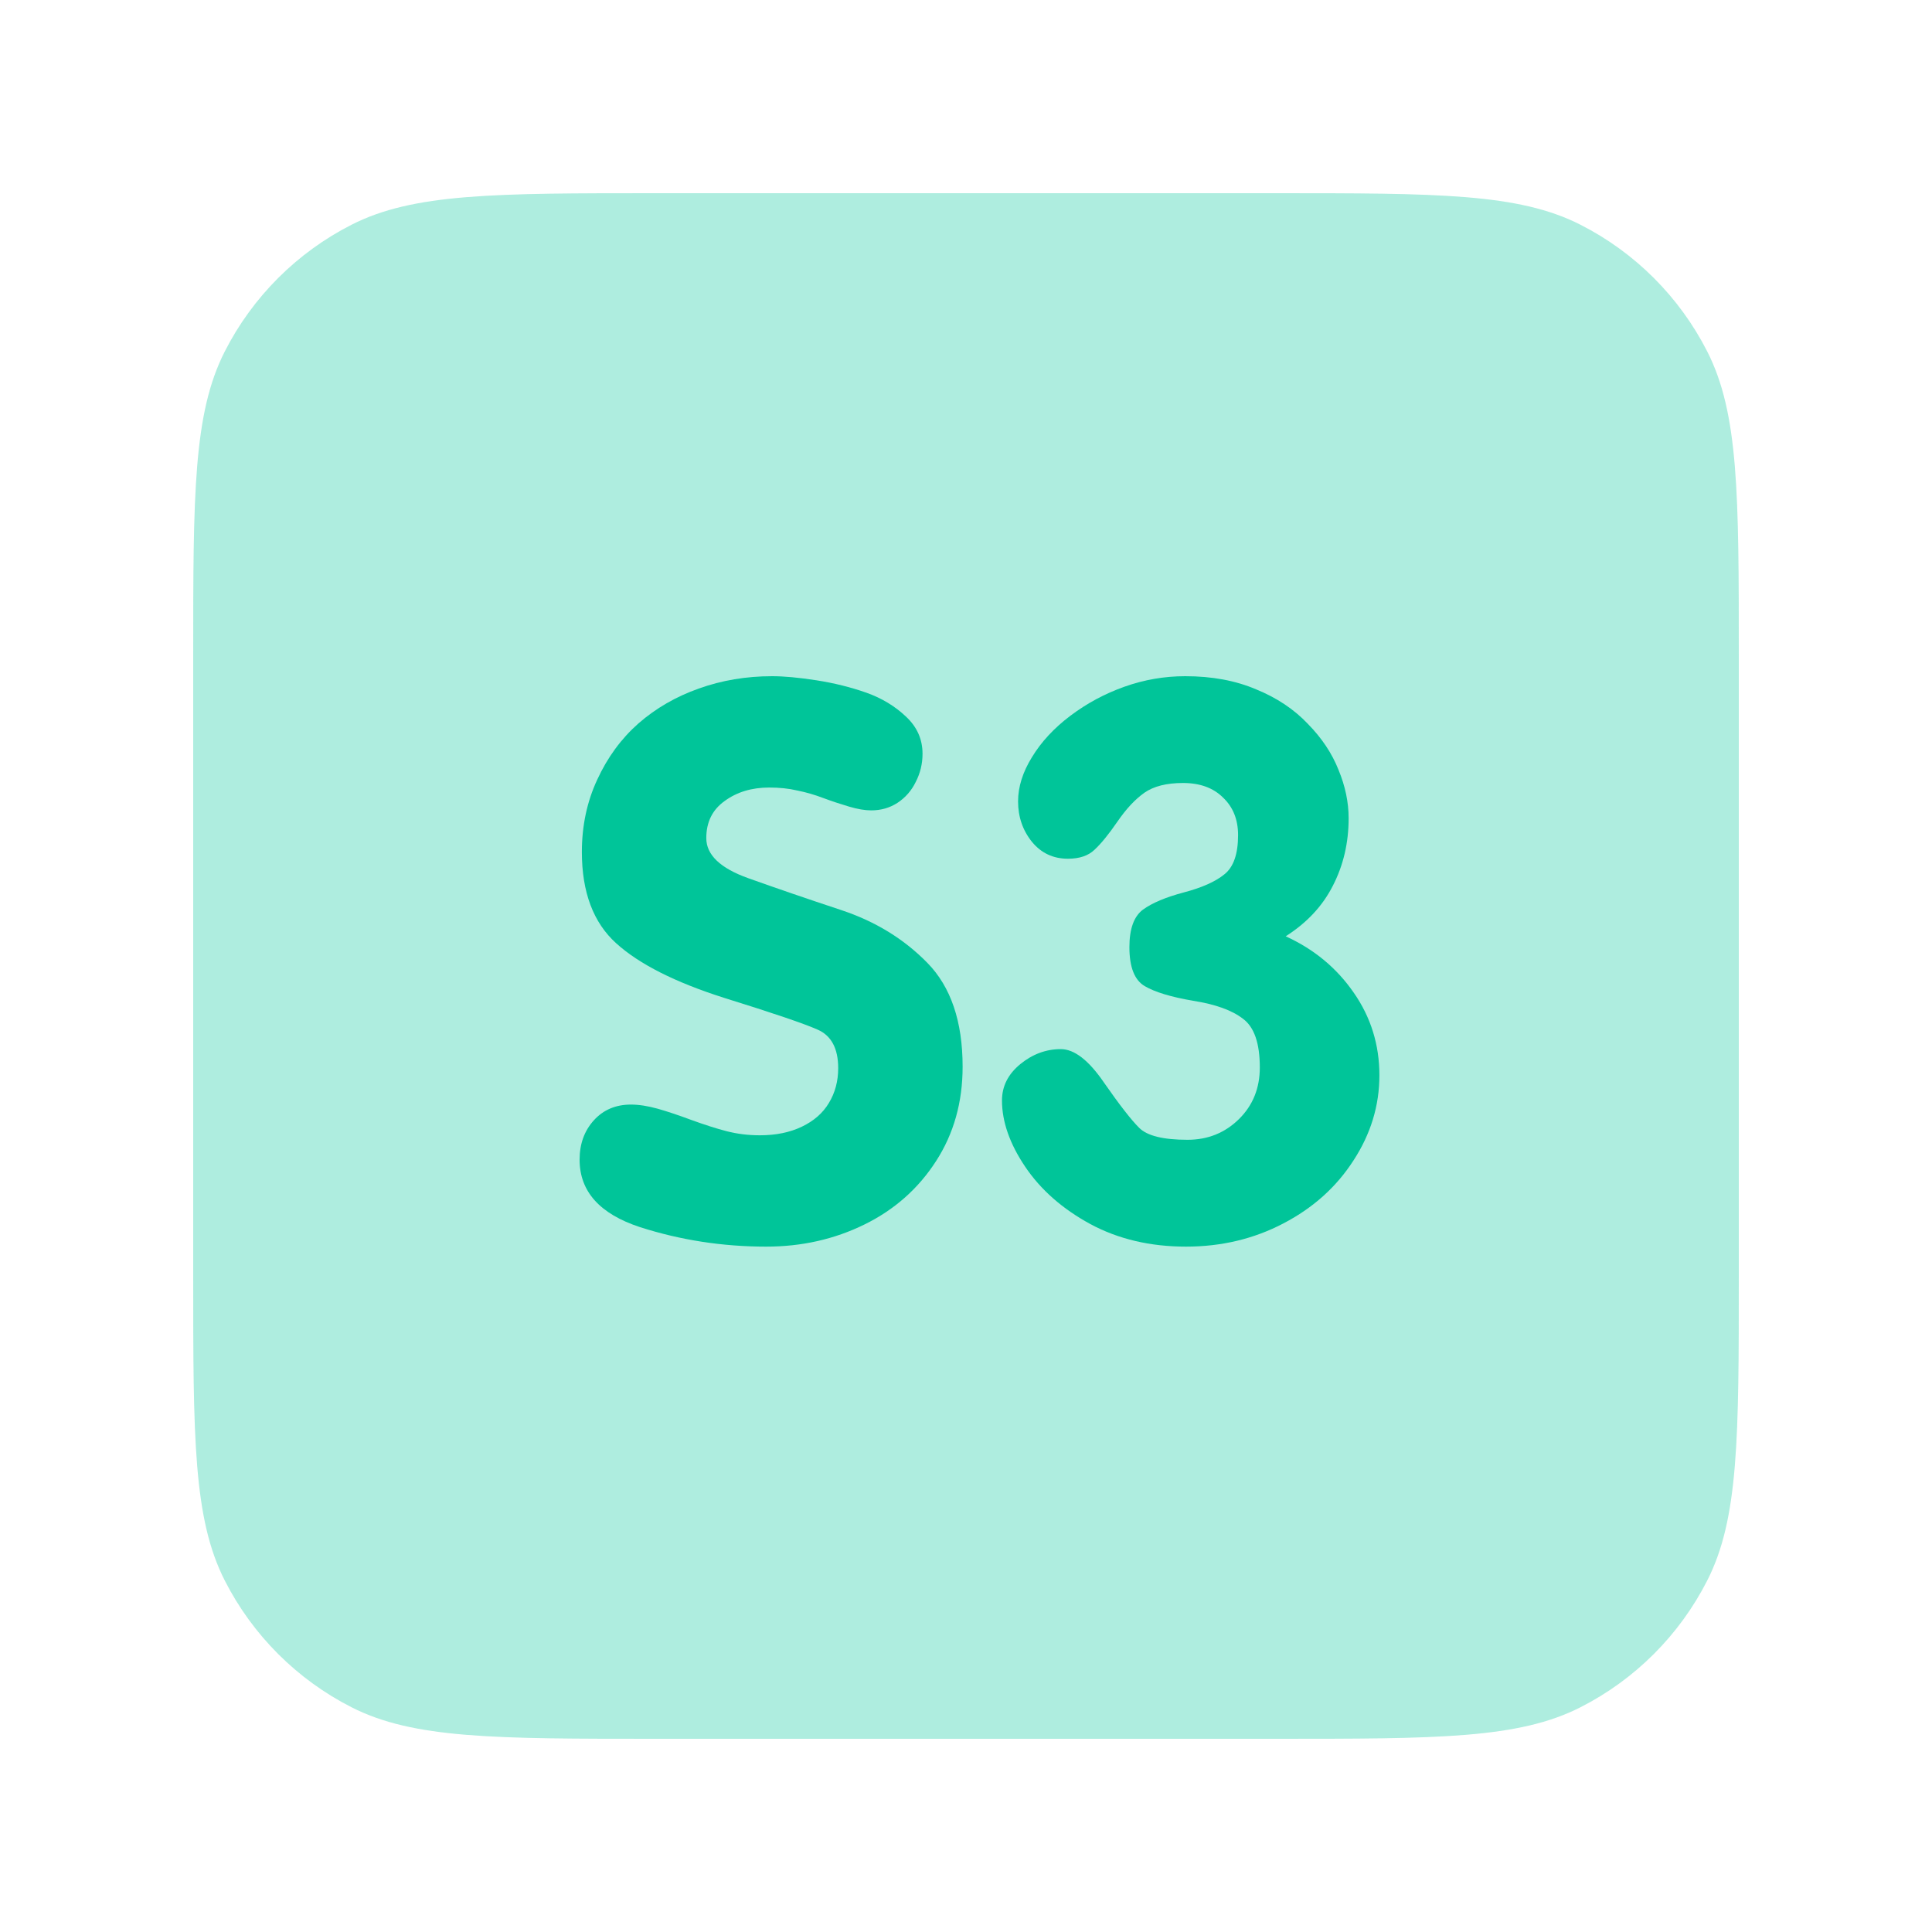 <svg width="40" height="40" viewBox="0 0 40 40" fill="none" xmlns="http://www.w3.org/2000/svg">
<path opacity="0.32" d="M13.6 4C10.24 4 8.56 4 7.276 4.654C6.147 5.229 5.229 6.147 4.654 7.276C4 8.56 4 10.24 4 13.6V26.4C4 29.76 4 31.441 4.654 32.724C5.229 33.853 6.147 34.771 7.276 35.346C8.56 36 10.24 36 13.6 36H26.4C29.76 36 31.441 36 32.724 35.346C33.853 34.771 34.771 33.853 35.346 32.724C36 31.441 36 29.76 36 26.4V13.6C36 10.24 36 8.56 35.346 7.276C34.771 6.147 33.853 5.229 32.724 4.654C31.441 4 29.76 4 26.4 4H13.6Z" fill="#00C599"/>
<path d="M24.539 14C25.093 14 25.582 14.091 26.006 14.272C26.435 14.447 26.792 14.685 27.076 14.985C27.366 15.28 27.578 15.598 27.713 15.94C27.852 16.276 27.922 16.61 27.922 16.941C27.922 17.448 27.814 17.913 27.596 18.337C27.384 18.756 27.058 19.106 26.619 19.385C27.209 19.654 27.679 20.045 28.031 20.557C28.383 21.064 28.559 21.633 28.559 22.264C28.559 22.89 28.38 23.477 28.023 24.025C27.671 24.573 27.188 25.008 26.572 25.329C25.962 25.649 25.289 25.81 24.555 25.81C23.815 25.81 23.155 25.655 22.576 25.344C21.997 25.029 21.547 24.633 21.226 24.157C20.905 23.681 20.745 23.223 20.745 22.784C20.745 22.489 20.872 22.238 21.125 22.031C21.378 21.824 21.658 21.721 21.963 21.721C22.242 21.721 22.54 21.951 22.855 22.411C23.176 22.872 23.419 23.185 23.585 23.35C23.75 23.516 24.084 23.598 24.586 23.598C25.005 23.598 25.359 23.456 25.649 23.172C25.939 22.887 26.083 22.53 26.083 22.101C26.083 21.599 25.967 21.263 25.734 21.092C25.507 20.916 25.163 20.792 24.702 20.72C24.247 20.642 23.913 20.541 23.701 20.417C23.489 20.293 23.383 20.024 23.383 19.61C23.383 19.232 23.476 18.974 23.662 18.834C23.854 18.694 24.136 18.576 24.508 18.477C24.881 18.379 25.16 18.255 25.346 18.105C25.538 17.955 25.633 17.683 25.633 17.29C25.633 16.969 25.53 16.711 25.323 16.514C25.121 16.312 24.844 16.211 24.493 16.211C24.151 16.211 23.885 16.279 23.693 16.413C23.502 16.548 23.316 16.747 23.135 17.011C22.954 17.274 22.796 17.468 22.661 17.593C22.532 17.717 22.349 17.779 22.11 17.779C21.805 17.779 21.557 17.662 21.366 17.43C21.174 17.192 21.078 16.912 21.078 16.592C21.078 16.292 21.174 15.986 21.366 15.676C21.557 15.361 21.821 15.076 22.157 14.822C22.498 14.564 22.873 14.362 23.282 14.217C23.691 14.072 24.11 14 24.539 14Z" fill="#00C599"/>
<path d="M15.988 14C16.232 14 16.537 14.028 16.904 14.085C17.271 14.142 17.615 14.228 17.936 14.341C18.257 14.455 18.531 14.621 18.759 14.838C18.986 15.05 19.1 15.306 19.1 15.606C19.1 15.813 19.053 16.007 18.96 16.188C18.872 16.369 18.745 16.514 18.58 16.623C18.42 16.726 18.239 16.778 18.037 16.778C17.907 16.778 17.755 16.752 17.579 16.7C17.403 16.648 17.225 16.589 17.044 16.522C16.868 16.455 16.689 16.403 16.508 16.367C16.332 16.325 16.138 16.305 15.926 16.305C15.564 16.305 15.256 16.398 15.003 16.584C14.749 16.765 14.623 17.021 14.623 17.352C14.623 17.699 14.912 17.975 15.492 18.182C16.071 18.389 16.713 18.609 17.416 18.842C18.12 19.075 18.715 19.439 19.201 19.936C19.687 20.433 19.93 21.149 19.93 22.085C19.93 22.82 19.747 23.472 19.379 24.041C19.012 24.61 18.518 25.047 17.897 25.352C17.276 25.657 16.599 25.81 15.864 25.81C14.959 25.81 14.087 25.675 13.249 25.406C12.416 25.132 12 24.667 12 24.01C12 23.684 12.098 23.412 12.295 23.195C12.491 22.978 12.748 22.869 13.063 22.869C13.229 22.869 13.412 22.898 13.614 22.954C13.816 23.011 14.049 23.089 14.312 23.187C14.581 23.285 14.824 23.363 15.042 23.42C15.264 23.477 15.494 23.505 15.732 23.505C16.063 23.505 16.353 23.446 16.601 23.327C16.85 23.208 17.036 23.045 17.16 22.838C17.289 22.626 17.354 22.385 17.354 22.116C17.354 21.708 17.212 21.441 16.927 21.317C16.648 21.193 16.001 20.973 14.987 20.658C13.979 20.337 13.236 19.962 12.76 19.532C12.284 19.103 12.047 18.472 12.047 17.639C12.047 17.096 12.153 16.597 12.365 16.142C12.577 15.681 12.861 15.293 13.218 14.978C13.58 14.662 13.997 14.422 14.467 14.256C14.943 14.085 15.45 14 15.988 14Z" fill="#00C599"/>
</svg>
